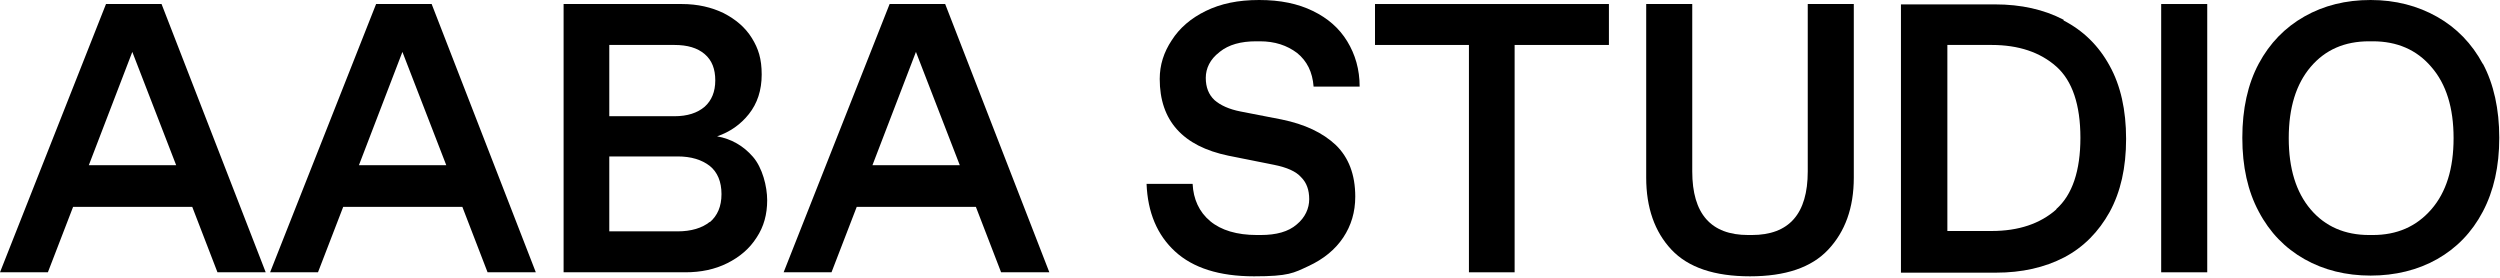 <svg width="684" height="76" viewBox="0 0 684 76" fill="none" xmlns="http://www.w3.org/2000/svg">
<g clip-path="url(#clip0_24_17)">
<path d="M29 1.1L0 74.5H13.1L20 56.6H52.6L59.5 74.5H72.7L44.2 1.1H29ZM24.3 45.2L36.2 14.2L48.2 45.2H24.3Z" fill="black"/>
<path d="M102.9 1.1L73.9 74.5H87L93.9 56.6H126.5L133.4 74.5H146.6L118.1 1.1H102.9ZM98.2 45.2L110.1 14.2L122.1 45.2H98.2Z" fill="black"/>
<path d="M196.2 37.3C199.7 36.1 202.6 34.1 204.9 31.2C207.2 28.3 208.4 24.7 208.4 20.4C208.4 16.1 207.5 13.3 205.7 10.4C203.9 7.5 201.3 5.3 198 3.6C194.7 2 190.9 1.1 186.5 1.1H154.2V74.5H187.5C191.8 74.5 195.6 73.7 199 72C202.4 70.3 205.1 68 207 65C209 62 209.9 58.6 209.9 54.8C209.9 51 208.6 45.9 206 42.9C203.4 39.9 200.1 38 196.2 37.3ZM166.7 12.3H184.5C188.1 12.3 190.8 13.1 192.8 14.8C194.8 16.5 195.7 18.9 195.7 22C195.7 25.1 194.7 27.5 192.8 29.2C190.8 30.9 188.1 31.8 184.5 31.8H166.7V12.3ZM194.2 60.7C192.1 62.4 189.1 63.3 185.4 63.3H166.7V42.8H185.4C189.1 42.8 192 43.7 194.2 45.4C196.3 47.1 197.4 49.7 197.4 53.1C197.4 56.5 196.3 59 194.2 60.8V60.7Z" fill="black"/>
<path d="M243.4 1.1L214.4 74.5H227.5L234.4 56.6H267L273.9 74.5H287.1L258.6 1.1H243.4ZM238.7 45.2L250.6 14.2L262.6 45.2H238.7Z" fill="black"/>
<path d="M333.7 14.2C336.2 12.2 339.5 11.3 343.7 11.3H344.7C348.8 11.3 352.1 12.4 354.9 14.5C357.6 16.7 359.1 19.7 359.4 23.7H372C372 19 370.8 14.9 368.6 11.3C366.4 7.7 363.3 5 359.2 3C355.1 1 350.3 0 344.5 0C338.7 0 334 1 329.9 3C325.8 5 322.7 7.7 320.6 11C318.4 14.3 317.3 17.8 317.3 21.6C317.3 33 323.6 40 336.1 42.6L348.6 45.1C352.1 45.8 354.6 46.9 356 48.5C357.5 50 358.2 52 358.2 54.5C358.2 57 357.1 59.5 354.8 61.4C352.5 63.4 349.2 64.3 344.9 64.3H343.9C338.4 64.3 334.1 63 331.1 60.5C328.1 58 326.5 54.5 326.3 50.3H313.7C314 58.1 316.6 64.3 321.5 68.8C326.4 73.3 333.6 75.6 343.1 75.6C352.6 75.6 353.9 74.7 358 72.8C362.1 70.9 365.3 68.3 367.5 65C369.7 61.7 370.8 58 370.8 53.8C370.8 47.8 369 43.1 365.5 39.7C361.9 36.3 357 34 350.7 32.7L339.4 30.5C336.3 29.9 333.9 28.8 332.3 27.4C330.7 25.9 329.9 23.9 329.9 21.3C329.9 18.7 331.1 16.2 333.6 14.3L333.7 14.2Z" fill="black"/>
<path d="M376.2 12.3H401.9V74.5H414.4V12.3H440.2V1.1H376.2V12.3Z" fill="black"/>
<path d="M494.6 46.9C494.6 58.5 489.5 64.3 479.3 64.3H478.3C468.1 64.3 463 58.5 463 46.9V1.1H450.4V48.6C450.4 56.8 452.7 63.4 457.3 68.3C461.9 73.2 469.1 75.6 478.8 75.6C488.5 75.6 495.6 73.2 500.2 68.3C504.8 63.4 507.2 56.9 507.2 48.6V1.1H494.6V46.9Z" fill="black"/>
<path d="M564.6 5.4C559.2 2.6 553 1.2 545.8 1.2H520.1V74.6H546.1C553.2 74.6 559.4 73.2 564.8 70.4C570.1 67.6 574.2 63.4 577.2 58C580.2 52.5 581.7 45.9 581.7 38C581.7 30.1 580.2 23.4 577.2 18C574.2 12.5 570 8.4 564.6 5.6V5.4ZM562.6 57.3C558.2 61.2 552.3 63.2 544.9 63.2H532.8V12.3H544.9C552.3 12.3 558.2 14.3 562.6 18.2C567 22.1 569.2 28.7 569.2 37.7C569.2 46.7 567 53.3 562.6 57.2V57.3Z" fill="black"/>
<path d="M603.9 1.1H591.3V74.5H603.9V1.1Z" fill="black"/>
<path d="M679.3 17.5C676.3 11.9 672.1 7.6 666.8 4.6C661.5 1.6 655.4 0 648.6 0C641.8 0 635.8 1.5 630.5 4.5C625.2 7.5 621 11.8 618 17.4C615 23 613.5 29.8 613.5 37.7C613.5 45.6 615 52.3 618 57.9C621 63.6 625.2 67.9 630.5 70.9C635.8 73.9 641.9 75.4 648.6 75.4C655.3 75.4 661.5 73.9 666.8 70.9C672.1 67.9 676.3 63.6 679.3 57.9C682.3 52.2 683.8 45.5 683.8 37.7C683.8 29.9 682.3 23 679.3 17.4V17.5ZM665.2 57.3C661.1 62 655.8 64.3 649.2 64.3H648.2C641.6 64.3 636.2 62 632.2 57.3C628.2 52.6 626.2 46.1 626.2 37.8C626.2 29.5 628.2 23 632.2 18.3C636.2 13.6 641.5 11.3 648.2 11.3H649.2C655.8 11.3 661.2 13.6 665.2 18.3C669.3 23 671.3 29.5 671.3 37.8C671.3 46.1 669.3 52.6 665.2 57.3Z" fill="black"/>
</g>
<defs>
<clipPath id="clip0_24_17">
<rect width="683.8" height="75.6" fill="white"/>
</clipPath>
</defs>
</svg>
